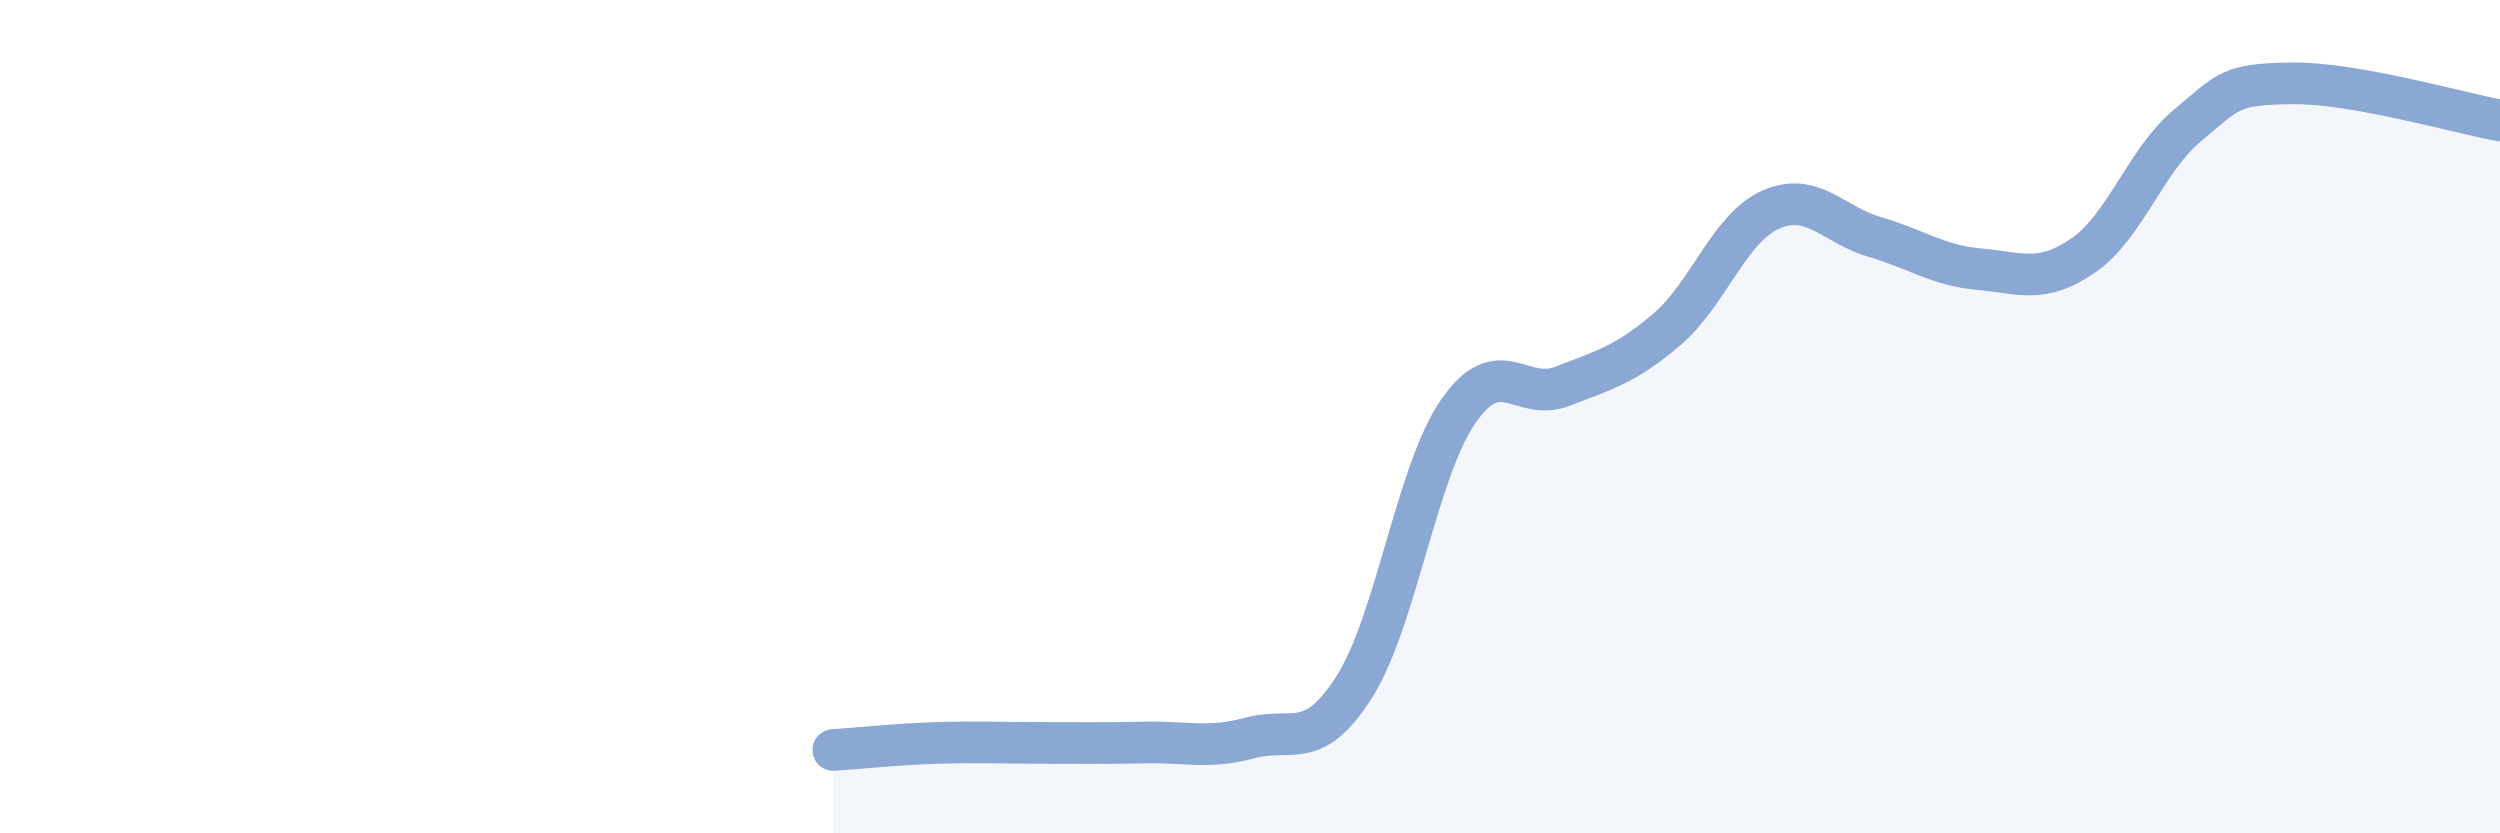 
    <svg width="60" height="20" viewBox="0 0 60 20" xmlns="http://www.w3.org/2000/svg">
      <path
        d="M 20,18 C 20.5,17.97 21.5,17.86 22.5,17.83 C 23.5,17.8 24,17.83 25,17.83 C 26,17.83 26.5,17.84 27.5,17.82 C 28.5,17.8 29,17.98 30,17.71 C 31,17.44 31.5,18.06 32.5,16.49 C 33.5,14.92 34,11.31 35,9.87 C 36,8.43 36.5,9.66 37.5,9.27 C 38.5,8.88 39,8.76 40,7.91 C 41,7.06 41.5,5.47 42.5,5.03 C 43.5,4.59 44,5.4 45,5.69 C 46,5.98 46.5,6.37 47.5,6.46 C 48.5,6.55 49,6.82 50,6.13 C 51,5.44 51.5,3.84 52.5,3.01 C 53.5,2.18 53.5,2.02 55,2 C 56.5,1.98 59,2.71 60,2.89L60 20L20 20Z"
        fill="#8ba7d3"
        opacity="0.1"
        stroke-linecap="round"
        stroke-linejoin="round"
      />
      <path
        d="M 20,18 C 20.5,17.97 21.5,17.86 22.5,17.83 C 23.5,17.8 24,17.83 25,17.83 C 26,17.83 26.5,17.84 27.5,17.82 C 28.5,17.8 29,17.98 30,17.71 C 31,17.44 31.5,18.06 32.5,16.49 C 33.5,14.92 34,11.31 35,9.87 C 36,8.43 36.5,9.66 37.5,9.27 C 38.5,8.88 39,8.76 40,7.91 C 41,7.06 41.5,5.47 42.5,5.03 C 43.5,4.59 44,5.4 45,5.69 C 46,5.98 46.5,6.37 47.5,6.46 C 48.5,6.55 49,6.82 50,6.13 C 51,5.44 51.5,3.84 52.5,3.01 C 53.5,2.18 53.5,2.02 55,2 C 56.5,1.98 59,2.71 60,2.89"
        stroke="#8ba7d3"
        stroke-width="1"
        fill="none"
        stroke-linecap="round"
        stroke-linejoin="round"
      />
    </svg>
  